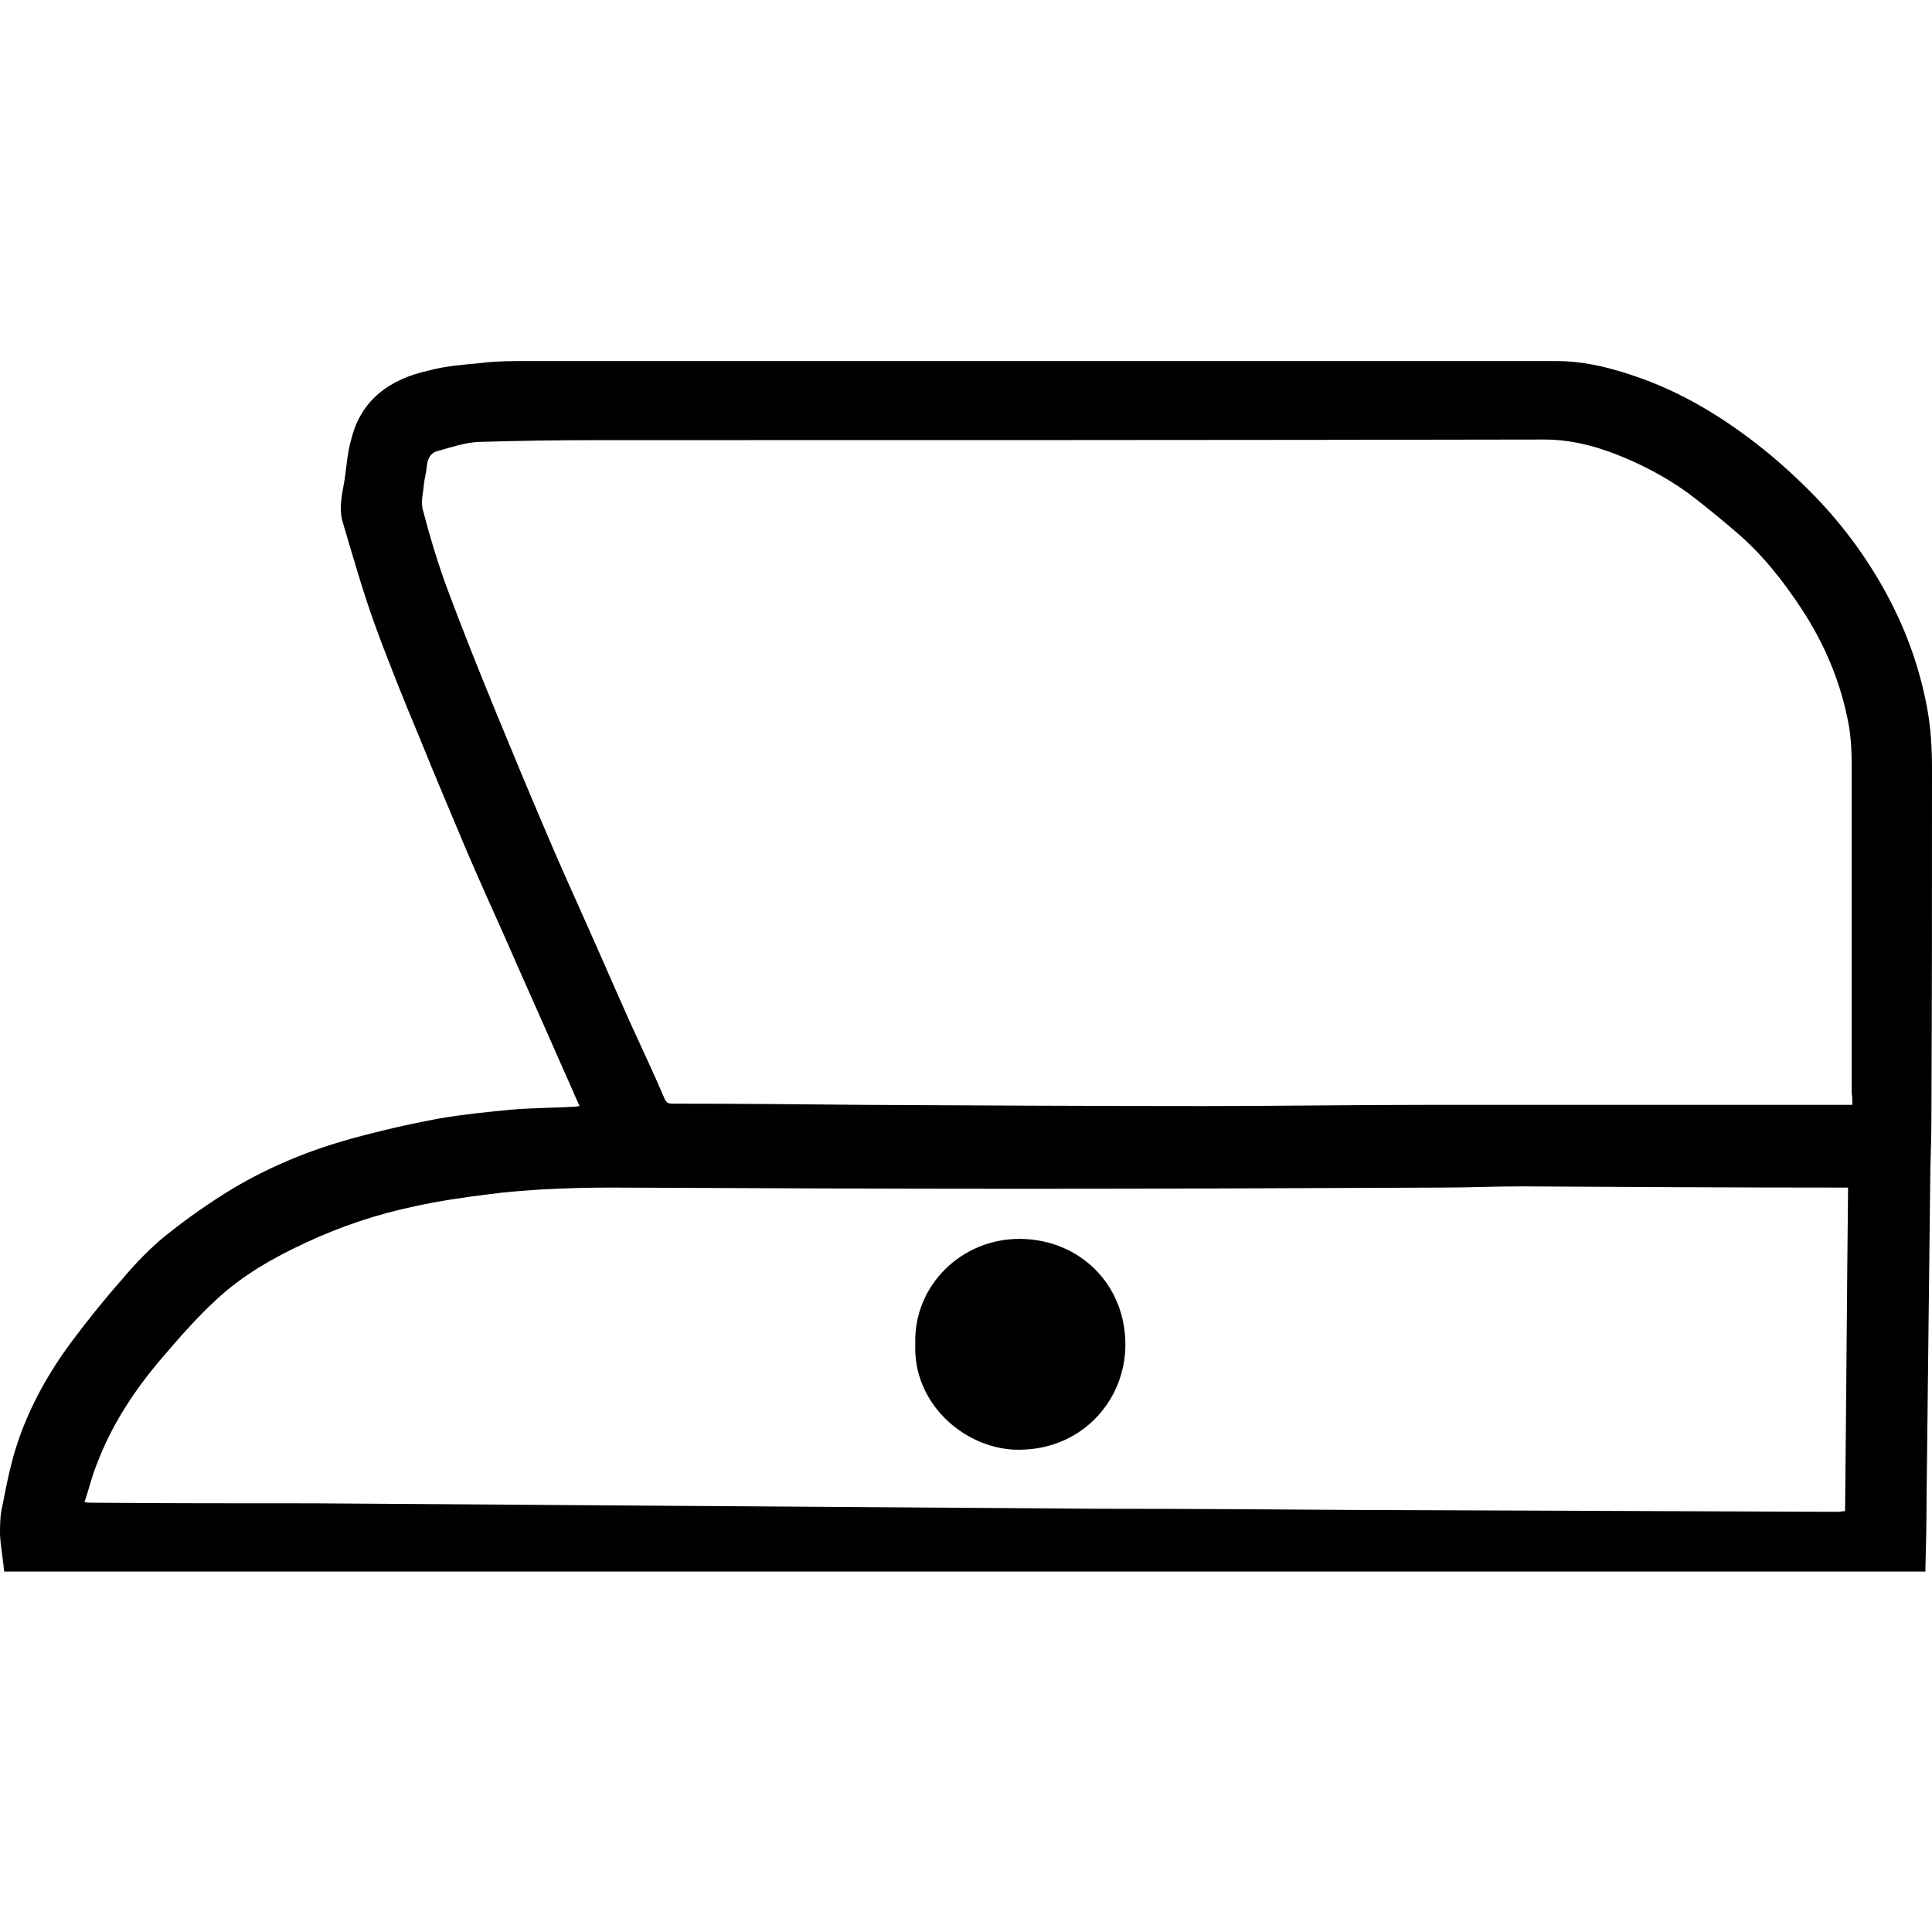 <?xml version="1.0" encoding="utf-8"?>
<!-- Generator: Adobe Illustrator 24.0.0, SVG Export Plug-In . SVG Version: 6.00 Build 0)  -->
<svg version="1.1" id="Ebene_1" xmlns="http://www.w3.org/2000/svg" xmlns:xlink="http://www.w3.org/1999/xlink" x="0px" y="0px"
	 viewBox="0 0 32 32" style="enable-background:new 0 0 32 32;" xml:space="preserve">
<style type="text/css">
	.st0{fill:#222221;}
	.st1{fill:#FFFFFF;}
	.st2{clip-path:url(#SVGID_2_);}
	.st3{fill:none;}
	.st4{clip-path:url(#SVGID_4_);}
	.st5{clip-path:url(#SVGID_6_);}
	.st6{clip-path:url(#SVGID_8_);}
	.st7{clip-path:url(#SVGID_10_);}
	.st8{clip-path:url(#SVGID_12_);}
	.st9{fill:url(#path2677_1_);}
	.st10{clip-path:url(#SVGID_14_);}
	.st11{clip-path:url(#SVGID_16_);}
	.st12{clip-path:url(#SVGID_18_);}
	.st13{clip-path:url(#SVGID_20_);}
	.st14{fill:#6382BF;}
	.st15{clip-path:url(#SVGID_22_);}
	.st16{clip-path:url(#SVGID_24_);}
	.st17{clip-path:url(#SVGID_26_);}
	.st18{clip-path:url(#SVGID_28_);}
	.st19{fill:url(#path2749_1_);}
	.st20{clip-path:url(#SVGID_30_);}
	.st21{clip-path:url(#SVGID_32_);}
	.st22{clip-path:url(#SVGID_34_);}
	.st23{clip-path:url(#SVGID_36_);}
	.st24{fill:#3A66AE;}
	.st25{clip-path:url(#SVGID_38_);}
	.st26{clip-path:url(#SVGID_40_);}
	.st27{clip-path:url(#SVGID_42_);}
	.st28{clip-path:url(#SVGID_44_);}
	.st29{fill:url(#path2823_1_);}
	.st30{clip-path:url(#SVGID_46_);}
	.st31{clip-path:url(#SVGID_48_);}
	.st32{clip-path:url(#SVGID_50_);}
	.st33{clip-path:url(#SVGID_52_);}
	.st34{fill-rule:evenodd;clip-rule:evenodd;fill:#3A66AE;}
	.st35{fill-rule:evenodd;clip-rule:evenodd;fill:#FFFFFF;}
	.st36{fill:#9BACD7;}
	.st37{fill:#272425;}
	.st38{clip-path:url(#SVGID_54_);}
	.st39{clip-path:url(#SVGID_56_);}
	.st40{clip-path:url(#SVGID_58_);}
	.st41{clip-path:url(#SVGID_60_);}
	.st42{clip-path:url(#SVGID_62_);}
	.st43{clip-path:url(#SVGID_64_);}
	.st44{clip-path:url(#SVGID_66_);}
	.st45{clip-path:url(#SVGID_68_);}
	.st46{clip-path:url(#SVGID_70_);}
	.st47{fill:#BA0443;}
	.st48{clip-path:url(#SVGID_72_);}
	.st49{clip-path:url(#SVGID_74_);}
	.st50{clip-path:url(#SVGID_76_);}
	.st51{fill:#585857;}
	.st52{clip-path:url(#SVGID_78_);}
	.st53{clip-path:url(#SVGID_80_);}
	.st54{clip-path:url(#SVGID_82_);}
	.st55{clip-path:url(#SVGID_84_);}
	.st56{fill:#4880B0;}
	.st57{clip-path:url(#SVGID_86_);}
	.st58{clip-path:url(#SVGID_88_);}
	.st59{clip-path:url(#SVGID_90_);}
	.st60{clip-path:url(#SVGID_92_);}
	.st61{clip-path:url(#SVGID_94_);}
	.st62{fill:#F2EAD0;}
	.st63{clip-path:url(#SVGID_96_);}
	.st64{clip-path:url(#SVGID_98_);}
	.st65{clip-path:url(#SVGID_100_);}
	.st66{clip-path:url(#SVGID_102_);}
	.st67{clip-path:url(#SVGID_104_);}
</style>
<g>
	<path d="M32,12.72c0-0.33-0.02-0.66-0.08-0.99c-0.12-0.65-0.34-1.27-0.65-1.85c-0.32-0.6-0.72-1.15-1.19-1.64
		c-0.31-0.32-0.65-0.63-1-0.9c-0.57-0.44-1.18-0.81-1.86-1.06c-0.47-0.17-0.94-0.3-1.45-0.3c-5.68,0-11.37,0-17.05,0
		c-0.24,0-0.49,0-0.73,0.03c-0.3,0.03-0.61,0.05-0.9,0.13C6.46,6.28,5.98,6.62,5.82,7.27C5.75,7.5,5.74,7.75,5.7,7.99
		C5.66,8.21,5.61,8.44,5.68,8.66c0.17,0.57,0.33,1.14,0.53,1.69c0.23,0.63,0.48,1.25,0.74,1.87c0.25,0.62,0.51,1.23,0.77,1.85
		c0.21,0.49,0.43,0.98,0.65,1.47c0.3,0.69,0.61,1.37,0.91,2.06c0.11,0.24,0.21,0.48,0.32,0.72c-0.03,0-0.05,0.01-0.07,0.01
		c-0.36,0.02-0.72,0.02-1.07,0.05c-0.41,0.04-0.81,0.08-1.21,0.15c-0.48,0.09-0.96,0.2-1.43,0.33c-0.69,0.19-1.35,0.46-1.97,0.83
		c-0.38,0.23-0.75,0.49-1.1,0.77c-0.26,0.21-0.5,0.46-0.72,0.72c-0.3,0.34-0.58,0.69-0.85,1.05c-0.37,0.5-0.68,1.05-0.88,1.64
		c-0.12,0.35-0.19,0.71-0.26,1.07C0,25.1,0,25.26,0,25.41c0.01,0.21,0.05,0.41,0.07,0.62c10.61,0,21.21,0,31.82,0
		c0.01-0.4,0.02-0.79,0.02-1.19c0.01-0.88,0.02-1.77,0.03-2.65c0.01-0.86,0.02-1.73,0.03-2.59c0-0.34,0.02-0.68,0.02-1.02
		C32,16.62,32,14.67,32,12.72z M30.56,25.03c-0.05,0-0.08,0.01-0.11,0.01c-0.04,0-0.08,0-0.13,0c-2.6-0.01-5.2-0.02-7.8-0.03
		c-1.44-0.01-2.87-0.02-4.31-0.02c-1.45-0.01-2.9-0.02-4.34-0.03c-1.44-0.01-2.87-0.02-4.31-0.03c-1.44-0.01-2.89-0.02-4.33-0.03
		C4,24.9,2.77,24.9,1.53,24.89c-0.03,0-0.07,0-0.13-0.01c0.07-0.21,0.12-0.42,0.2-0.62c0.24-0.64,0.61-1.21,1.05-1.73
		c0.3-0.35,0.6-0.7,0.94-1.01c0.43-0.4,0.94-0.69,1.48-0.94c0.58-0.27,1.18-0.47,1.8-0.6c0.41-0.09,0.82-0.15,1.23-0.2
		c0.29-0.04,0.59-0.06,0.89-0.08c0.38-0.02,0.75-0.03,1.13-0.03c2.27,0.01,4.55,0.02,6.82,0.02c2.31,0,4.63-0.01,6.94-0.02
		c0.44,0,0.87-0.02,1.3-0.02c1.77,0.01,3.55,0.02,5.32,0.02c0.03,0,0.06,0,0.11,0C30.59,21.47,30.58,23.24,30.56,25.03z M30.68,18.3
		c-0.29,0-0.56,0-0.83,0c-2.07,0-4.15,0-6.22,0c-1.23,0-2.46,0.02-3.68,0.02c-1.87,0-3.74-0.01-5.62-0.02
		c-1.06-0.01-2.12-0.02-3.19-0.02c-0.08,0-0.11-0.02-0.14-0.1c-0.18-0.42-0.38-0.84-0.57-1.26c-0.26-0.58-0.51-1.16-0.77-1.74
		c-0.22-0.49-0.44-0.98-0.65-1.48c-0.27-0.63-0.53-1.26-0.79-1.89c-0.27-0.66-0.54-1.33-0.79-2C7.26,9.36,7.12,8.89,7,8.43
		C6.97,8.3,7.01,8.16,7.02,8.03c0.01-0.1,0.04-0.2,0.05-0.31C7.08,7.6,7.13,7.5,7.25,7.47C7.47,7.41,7.7,7.33,7.92,7.32
		C8.59,7.3,9.25,7.29,9.91,7.29c5.22,0,10.44,0,15.67-0.01c0.42,0,0.82,0.1,1.2,0.25c0.41,0.16,0.81,0.37,1.17,0.63
		c0.27,0.2,0.52,0.41,0.78,0.63c0.44,0.37,0.79,0.81,1.1,1.28c0.39,0.59,0.66,1.23,0.79,1.93c0.04,0.23,0.05,0.46,0.05,0.69
		c0,1.81,0,3.61,0,5.42C30.68,18.16,30.68,18.21,30.68,18.3z"/>
	<path d="M16.9,20.52c-0.96-0.01-1.77,0.76-1.74,1.74c-0.04,0.97,0.78,1.7,1.62,1.75c1.1,0.05,1.86-0.79,1.86-1.74
		C18.64,21.28,17.89,20.53,16.9,20.52z"/>
</g>
</svg>
